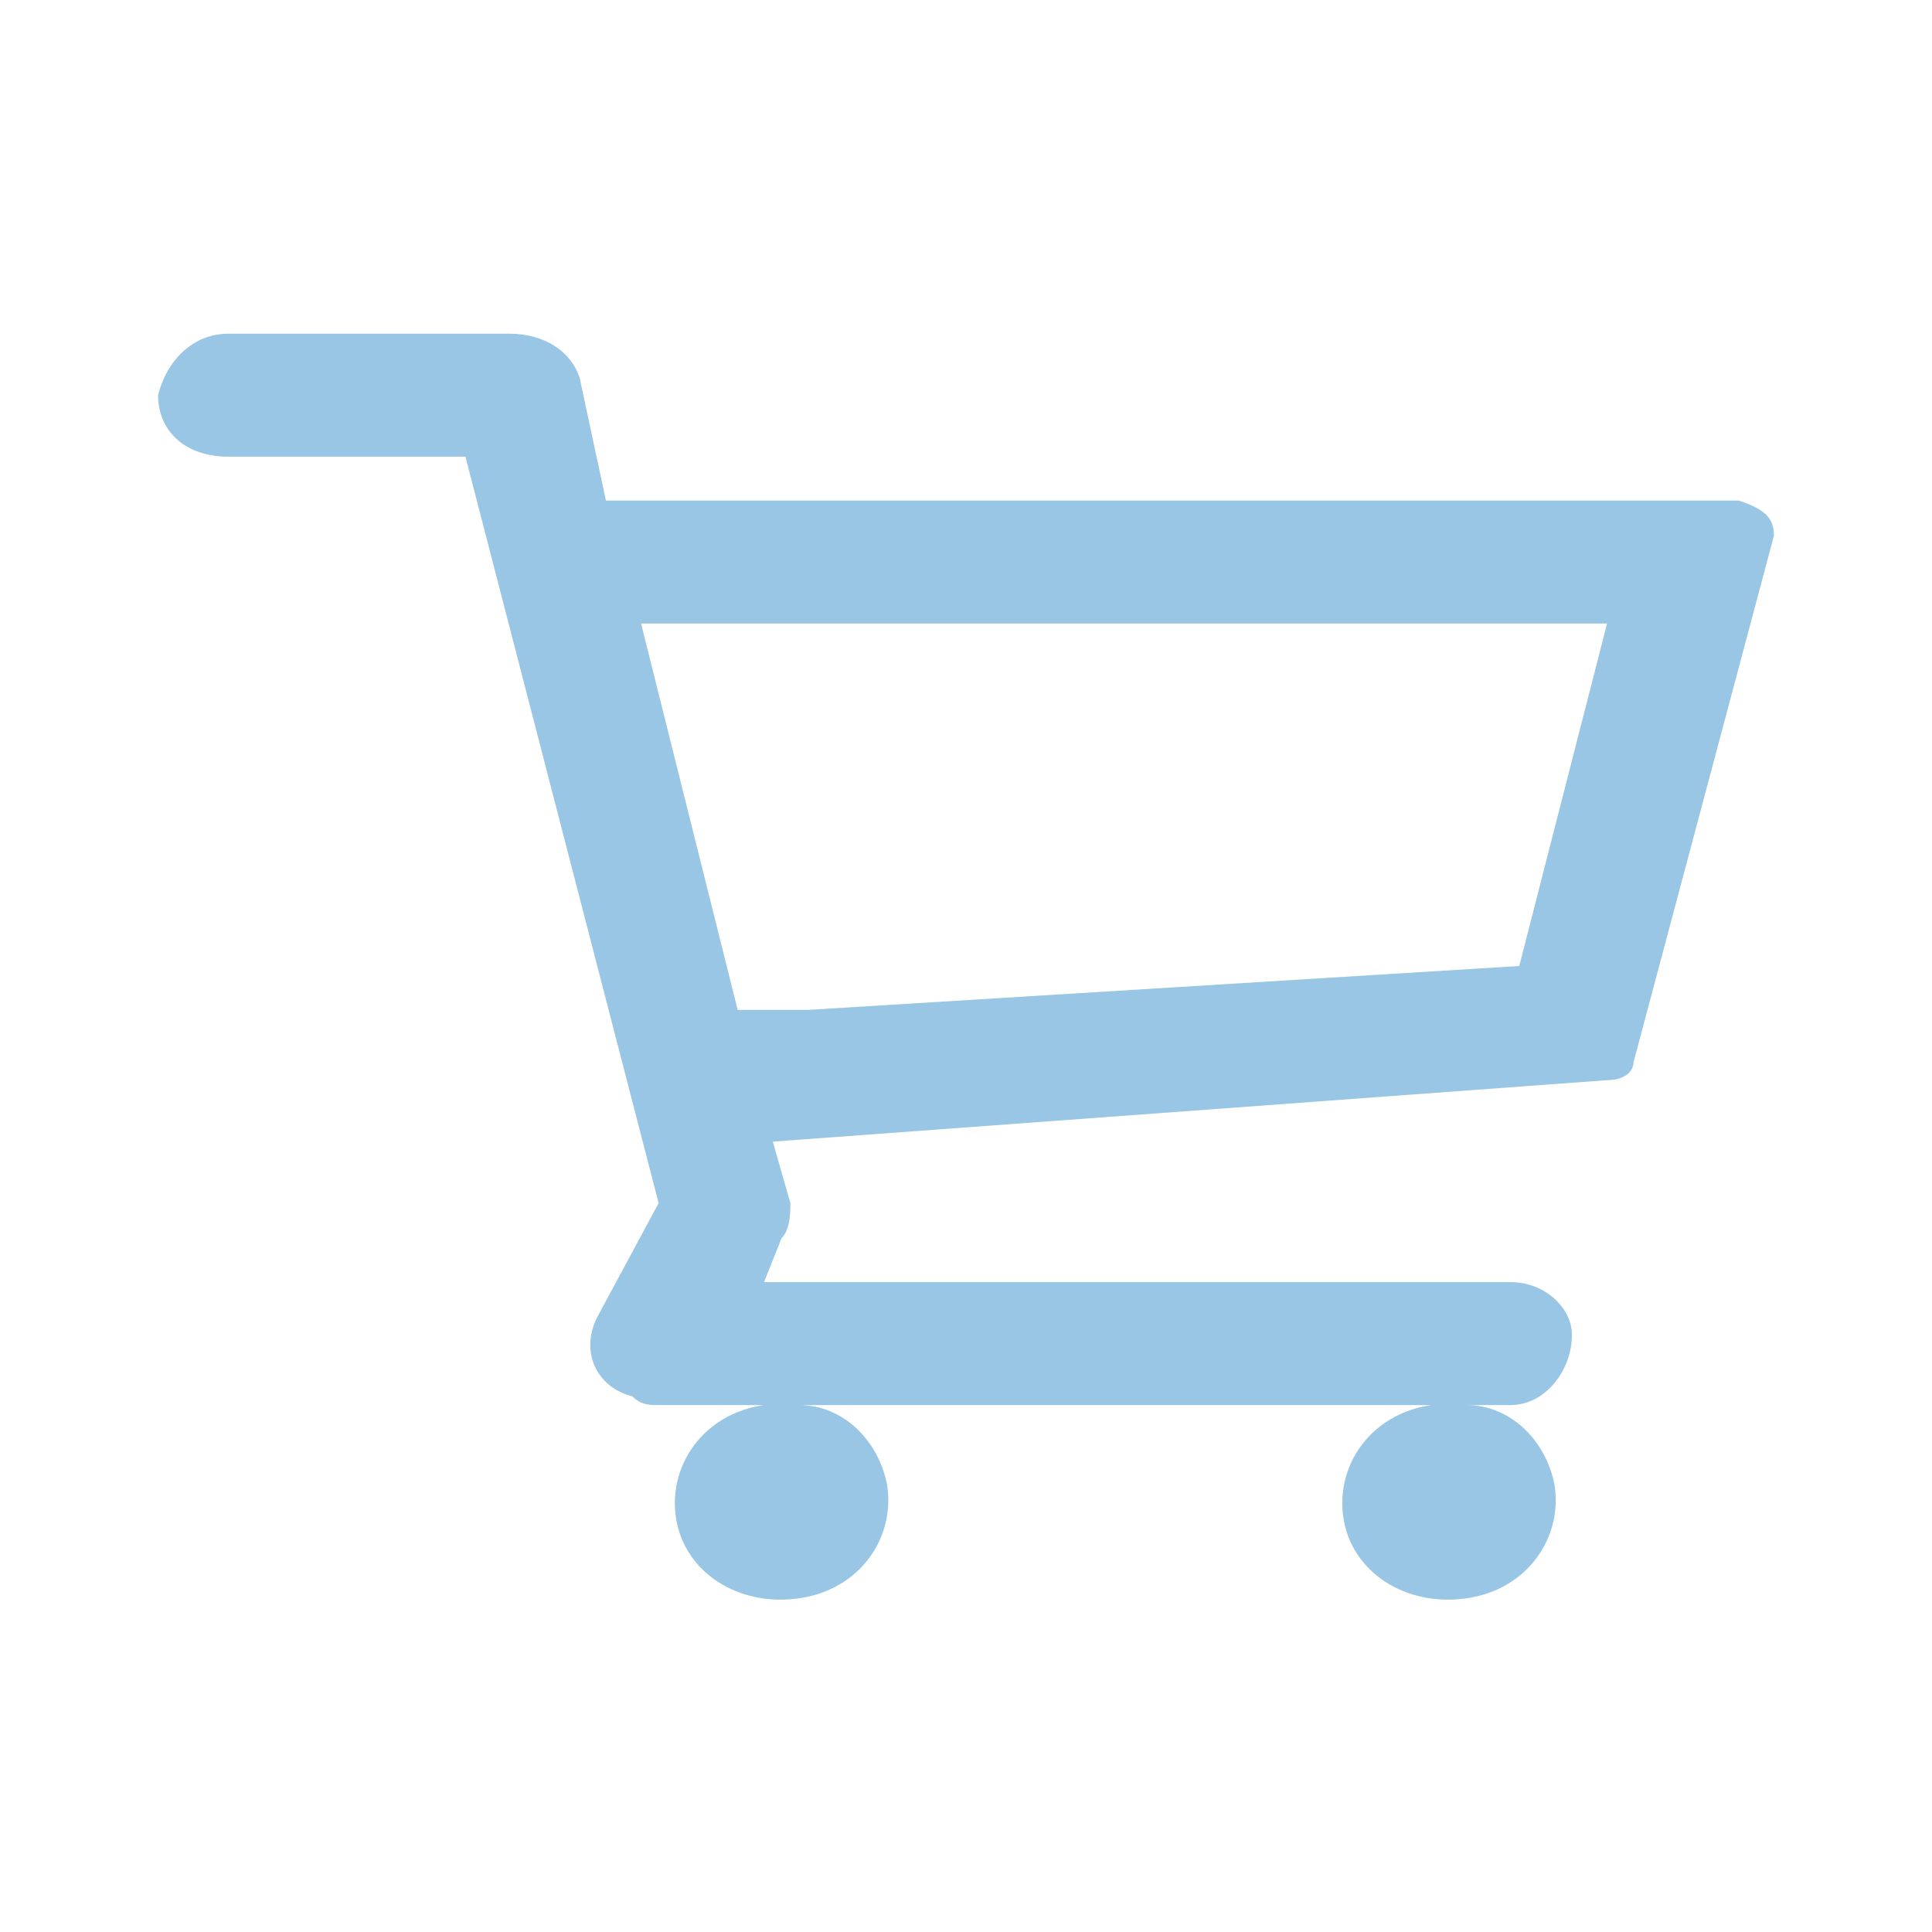 <?xml version="1.0" encoding="utf-8"?>
<!-- Generator: Adobe Illustrator 23.0.6, SVG Export Plug-In . SVG Version: 6.00 Build 0)  -->
<svg version="1.1" id="Layer_1" xmlns="http://www.w3.org/2000/svg" xmlns:xlink="http://www.w3.org/1999/xlink" x="0px" y="0px"
	 viewBox="0 0 22 22" style="enable-background:new 0 0 22 22;" xml:space="preserve">
<style type="text/css">
	.st0{fill:#98C6E4;}
</style>
<g transform="translate(1, 1)">
	<g id="Layer_2_1556038518403">
		<g id="Layer_1-2_1556038518403">
			<path vector-effect="non-scaling-stroke" class="st0" d="M18.8,4.7H5.9L5.6,3.3C5.5,3,5.2,2.8,4.8,2.8H1.6
				c-0.4,0-0.7,0.3-0.8,0.7c0,0.4,0.3,0.7,0.8,0.7h2.7l2.2,8.5L5.8,14c-0.2,0.4,0,0.8,0.4,0.9C6.3,15,6.4,15,6.5,15h1.2
				c-0.7,0.1-1.1,0.7-1,1.3s0.7,1,1.4,0.9c0.7-0.1,1.1-0.7,1-1.3c-0.1-0.5-0.5-0.9-1-0.9h7.2c-0.7,0.1-1.1,0.7-1,1.3
				c0.1,0.6,0.7,1,1.4,0.9c0.7-0.1,1.1-0.7,1-1.3c-0.1-0.5-0.5-0.9-1-0.9h0.5c0.4,0,0.7-0.4,0.7-0.8c0-0.3-0.3-0.6-0.7-0.6H7.7
				l0.2-0.5C8,13,8,12.8,8,12.7L7.8,12l9.5-0.7c0.2,0,0.3-0.1,0.3-0.2l1.6-6C19.2,4.9,19.1,4.8,18.8,4.7C18.9,4.7,18.9,4.7,18.8,4.7
				z M16.3,10l-8.1,0.5l0,0l-0.8,0L6.3,6.1h11L16.3,10z"/>
		</g>
	</g>
</g>
</svg>
